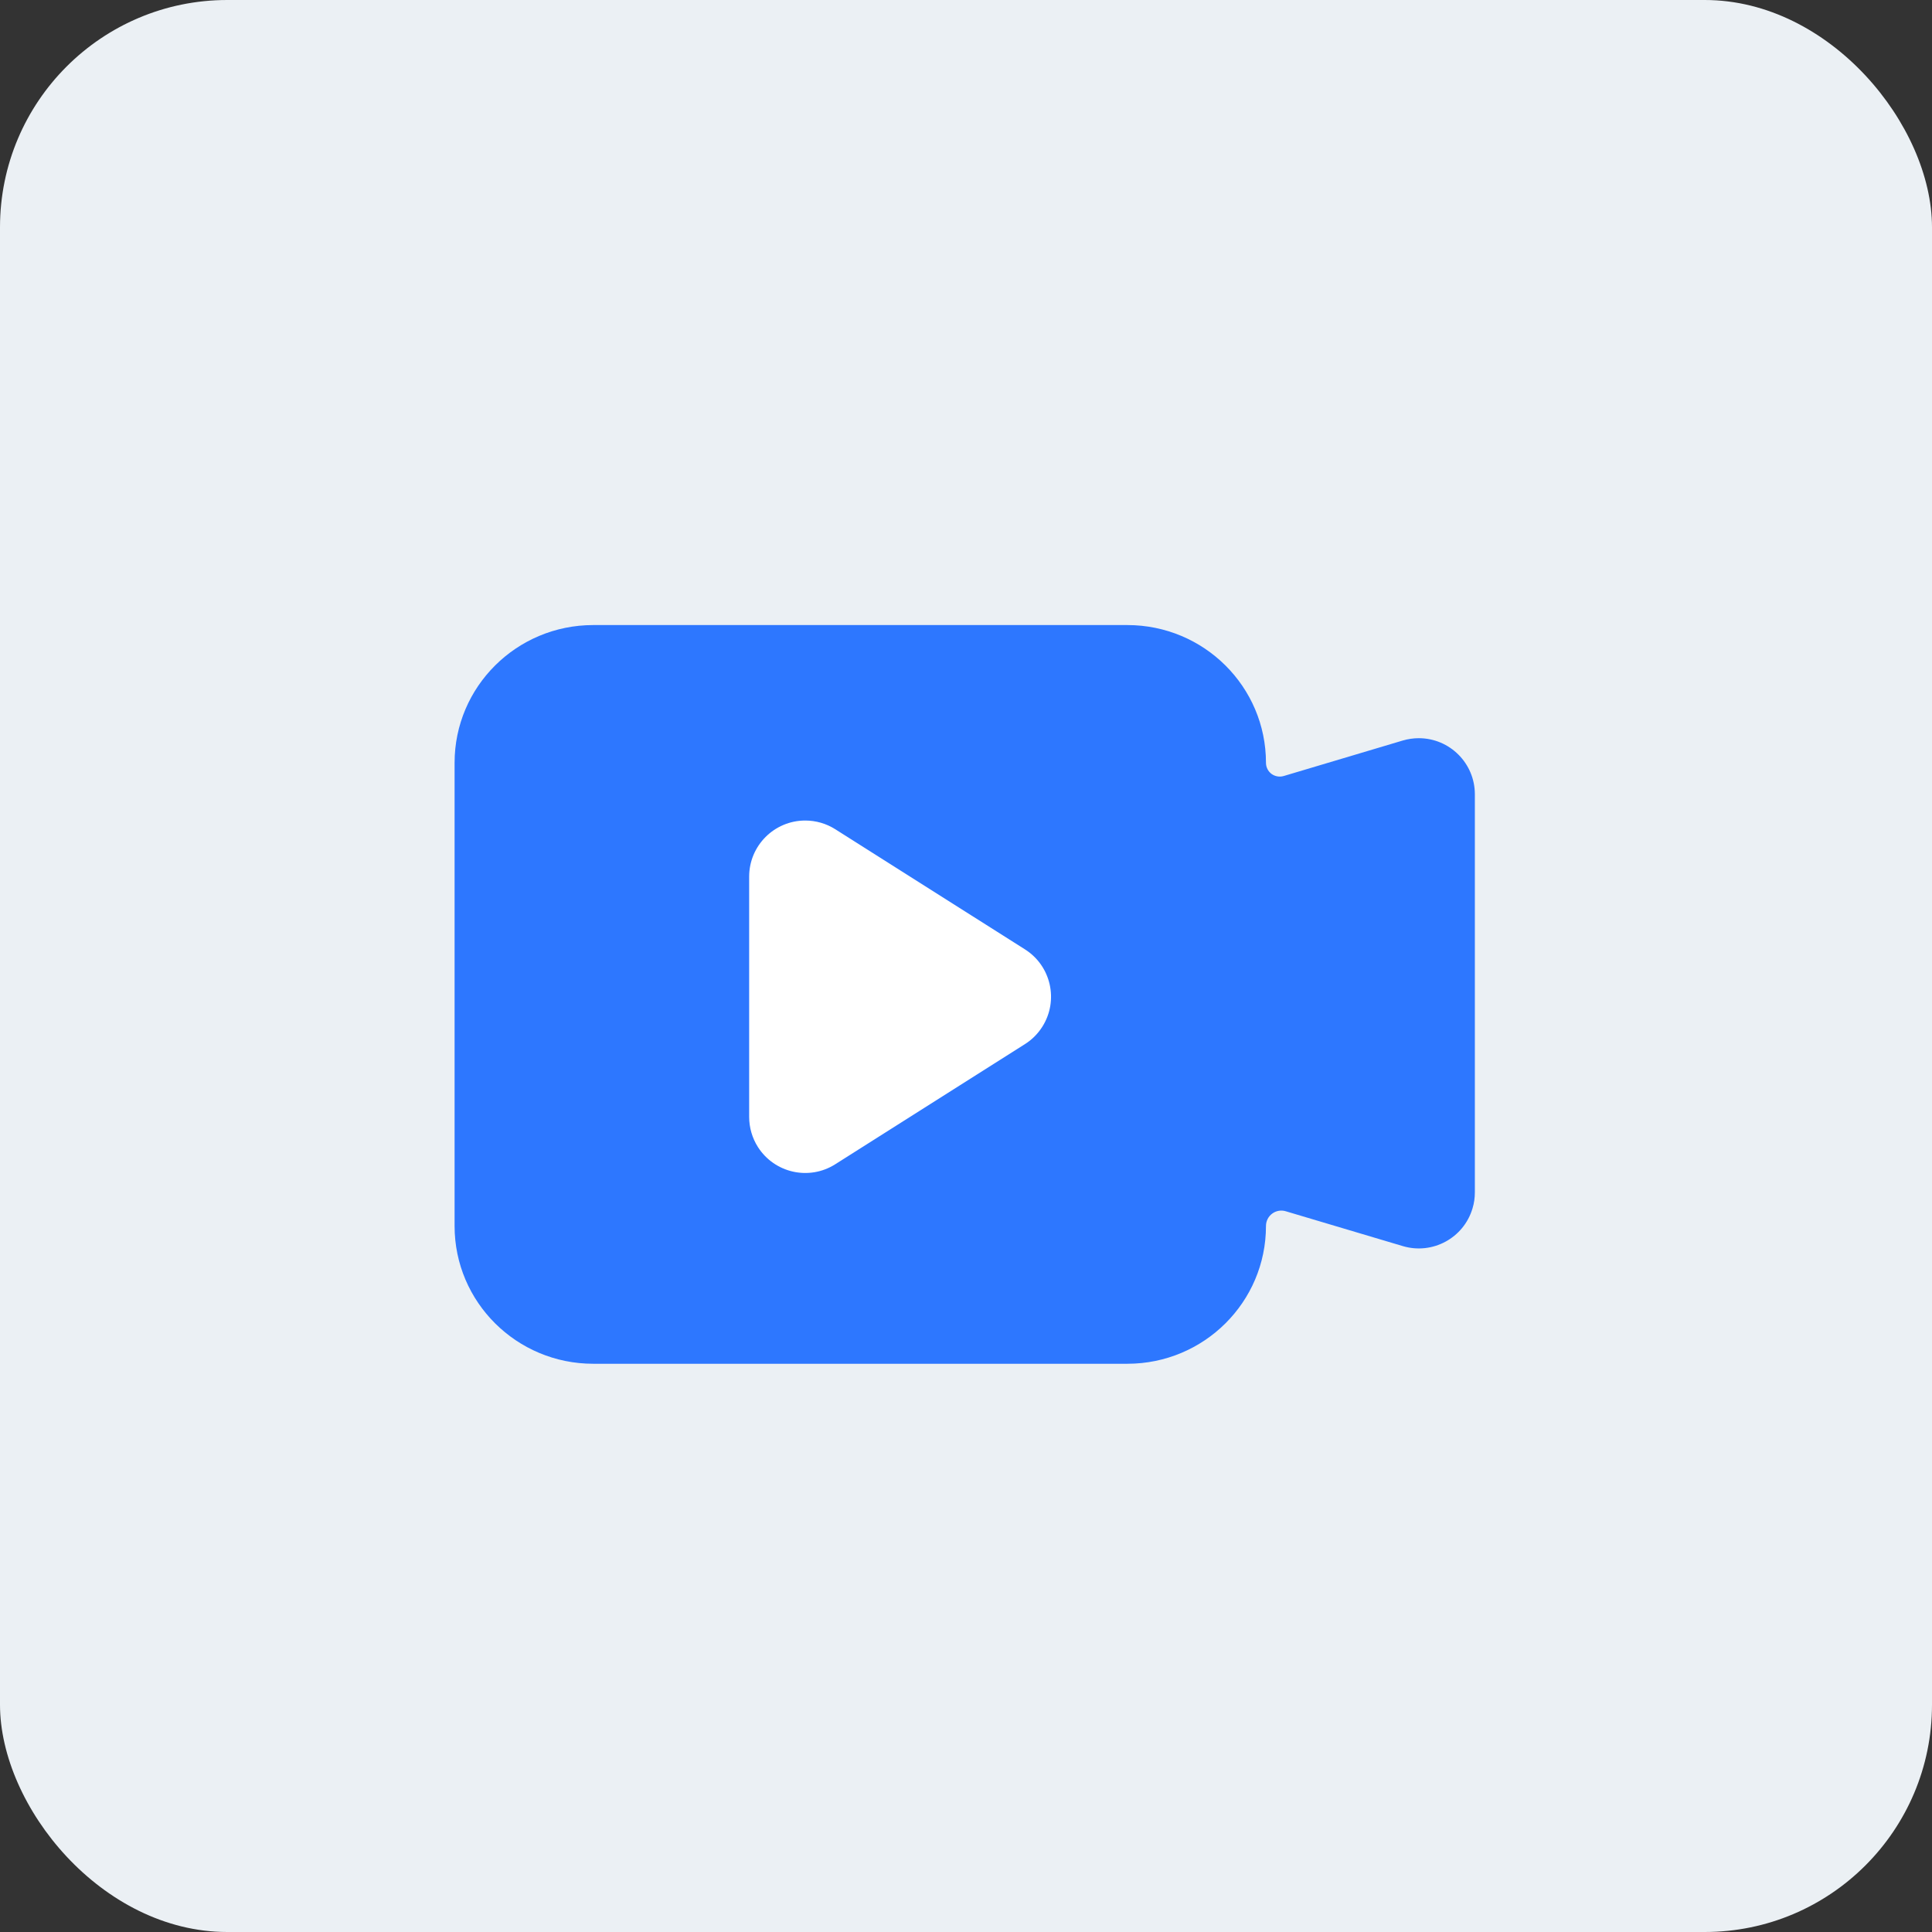 <?xml version="1.0" encoding="UTF-8"?>
<svg width="34px" height="34px" viewBox="0 0 34 34" version="1.1" xmlns="http://www.w3.org/2000/svg" xmlns:xlink="http://www.w3.org/1999/xlink">
    <rect x="0" y="0" width="34" height="34" fill="#333333" stroke="none"/>
    <title>编组 3</title>
    <g id="页面-1" stroke="none" stroke-width="1" fill="none" fill-rule="evenodd">
        <g id="视频短信" transform="translate(-401, -1616)">
            <g id="编组-6" transform="translate(401, 1437)">
                <g id="编组-3" transform="translate(0, 179)">
                    <rect id="矩形" fill="#EBF0F4" x="0" y="0" width="34" height="34" rx="4"></rect>
                    <g id="shipin-5" transform="translate(8, 11)" fill-rule="nonzero">
                        <path d="M14.279,2.424 C14.279,1.085 13.187,0 11.839,0 L2.44,0 C1.092,0 0,1.085 0,2.424 L0,10.576 C0,11.915 1.092,13 2.44,13 L11.839,13 C13.187,13 14.279,11.915 14.279,10.576 C14.279,10.49 14.319,10.409 14.388,10.358 C14.456,10.307 14.545,10.291 14.627,10.316 L16.686,10.929 C17.209,11.085 17.759,10.788 17.914,10.265 C17.942,10.174 17.955,10.079 17.955,9.983 L17.955,2.978 C17.955,2.433 17.513,1.991 16.968,1.991 C16.873,1.991 16.778,2.005 16.686,2.032 L14.59,2.657 C14.517,2.678 14.438,2.664 14.376,2.619 C14.315,2.573 14.279,2.501 14.279,2.424 L14.279,2.424 Z" id="路径" fill="#2D77FF"></path>
                        <path d="M5.184,8.655 L5.184,4.427 C5.184,3.882 5.626,3.44 6.171,3.44 C6.358,3.44 6.541,3.493 6.699,3.593 L10.037,5.707 C10.498,5.998 10.635,6.608 10.343,7.069 C10.265,7.192 10.161,7.297 10.037,7.375 L6.699,9.489 C6.239,9.781 5.629,9.644 5.337,9.184 C5.237,9.026 5.184,8.842 5.184,8.655 L5.184,8.655 Z" id="路径" fill="#FFFFFF"></path>
                    </g>
                </g>
            </g>
        </g>
    </g>
</svg>